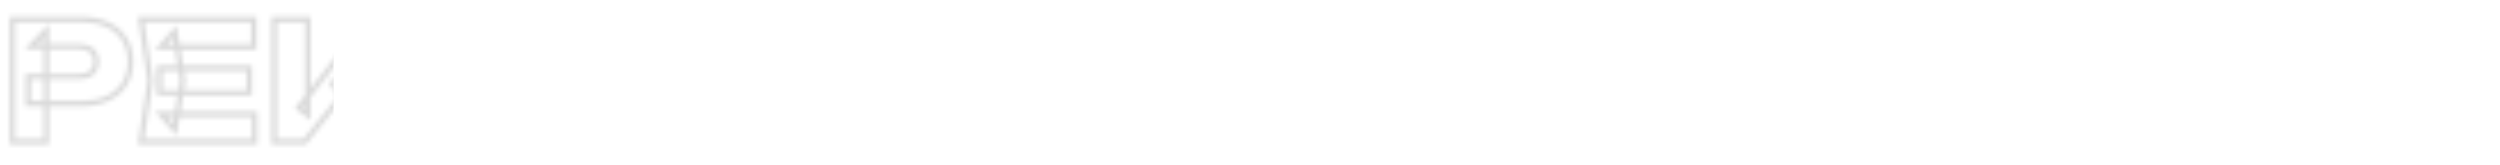 <?xml version="1.0" encoding="UTF-8"?> <svg xmlns="http://www.w3.org/2000/svg" width="547" height="36" viewBox="0 0 547 36" fill="none"><mask id="mask0_3295_10271" style="mask-type:alpha" maskUnits="userSpaceOnUse" x="2" y="3" width="543" height="30"><mask id="path-1-outside-1_3295_10271" maskUnits="userSpaceOnUse" x="2" y="3" width="543" height="30" fill="black"><rect fill="white" x="2" y="3" width="543" height="30"></rect><path d="M17.75 4.248C19.986 4.248 21.912 4.629 23.529 5.39C25.169 6.151 26.418 7.233 27.274 8.636C28.13 10.015 28.558 11.632 28.558 13.487C28.558 15.318 28.13 16.935 27.274 18.338C26.418 19.717 25.169 20.787 23.529 21.548C21.912 22.309 19.986 22.689 17.75 22.689H6.158V16.768H17.287C18.476 16.768 19.403 16.483 20.069 15.912C20.735 15.318 21.067 14.509 21.067 13.487C21.067 12.44 20.735 11.632 20.069 11.061C19.403 10.467 18.476 10.169 17.287 10.169H6.8L10.117 6.745V31H2.734V4.248H17.75ZM54.544 14.949V20.299H34.961V14.949H54.544ZM39.991 17.624L38.243 28.36L35.247 25.008H55.721V31H30.86L32.893 17.624L30.86 4.248H55.542V10.241H35.247L38.243 6.888L39.991 17.624ZM59.999 31V4.248H67.347V25.115L65.385 23.581L80.544 4.248H88.356L66.669 31H59.999ZM72.768 18.231L78.19 13.736L88.712 31H80.33L72.768 18.231ZM95.493 4.248H121.746V31H114.327V7.459L117.679 10.812H99.631L102.734 8.35C102.924 9.92 103.055 11.43 103.127 12.88C103.198 14.307 103.234 15.662 103.234 16.947C103.234 20.371 102.924 23.165 102.306 25.329C101.688 27.469 100.713 29.038 99.381 30.037C98.05 31.036 96.326 31.535 94.209 31.535C93.282 31.535 92.367 31.44 91.463 31.25C90.583 31.059 89.775 30.774 89.037 30.394V24.259C90.084 24.663 91.047 24.865 91.927 24.865C93.472 24.865 94.578 24.163 95.244 22.761C95.933 21.358 96.278 19.063 96.278 15.877C96.278 14.331 96.207 12.595 96.064 10.669C95.945 8.743 95.755 6.603 95.493 4.248ZM131.911 25.864V19.907H150.352V25.864H131.911ZM146.143 4.248L158.306 31H150.423L140.222 7.387H142.362L132.125 31H124.242L136.406 4.248H146.143ZM199.933 4.248V31H192.906V6.888L194.475 7.066L184.131 31H176.641L166.261 7.138L167.866 6.959V31H160.84V4.248H172.254L181.849 27.219H178.995L188.519 4.248H199.933ZM204.938 4.248H212.321V31H204.938V4.248ZM225.983 4.248H233.402V31H225.983V4.248ZM209.076 14.129H229.05V20.692H209.076V14.129ZM238.412 31V4.248H245.796V28.503L242.479 25.186H252.894C254.107 25.186 255.046 24.877 255.712 24.259C256.401 23.64 256.746 22.808 256.746 21.762C256.746 20.692 256.401 19.86 255.712 19.265C255.046 18.671 254.107 18.373 252.894 18.373H241.836V12.524H253.357C255.616 12.524 257.554 12.916 259.171 13.701C260.812 14.462 262.061 15.532 262.917 16.911C263.797 18.29 264.236 19.907 264.236 21.762C264.236 23.617 263.797 25.245 262.917 26.648C262.061 28.028 260.812 29.098 259.171 29.859C257.554 30.619 255.616 31 253.357 31H238.412ZM266.448 4.248H273.831V31H266.448V4.248ZM301.682 14.949V20.299H282.1V14.949H301.682ZM287.129 17.624L285.381 28.36L282.385 25.008H302.859V31H277.998L280.031 17.624L277.998 4.248H302.681V10.241H282.385L285.381 6.888L287.129 17.624ZM331.001 4.248C333.237 4.248 335.163 4.629 336.78 5.39C338.42 6.151 339.669 7.233 340.525 8.636C341.381 10.015 341.809 11.632 341.809 13.487C341.809 15.318 341.381 16.935 340.525 18.338C339.669 19.717 338.42 20.787 336.78 21.548C335.163 22.309 333.237 22.689 331.001 22.689H319.409V16.768H330.538C331.727 16.768 332.654 16.483 333.32 15.912C333.986 15.318 334.319 14.509 334.319 13.487C334.319 12.44 333.986 11.632 333.32 11.061C332.654 10.467 331.727 10.169 330.538 10.169H320.051L323.368 6.745V31H315.985V4.248H331.001ZM367.795 14.949V20.299H348.212V14.949H367.795ZM353.242 17.624L351.494 28.36L348.498 25.008H368.972V31H344.11L346.144 17.624L344.11 4.248H368.793V10.241H348.498L351.494 6.888L353.242 17.624ZM412.664 24.437L409.347 27.79V4.248H416.73V31H373.25V4.248H380.633V27.79L377.316 24.437H394.294L391.298 27.79V4.248H398.682V27.79L395.579 24.437H412.664ZM444.601 14.949V20.299H425.019V14.949H444.601ZM430.048 17.624L428.3 28.36L425.304 25.008H445.778V31H420.917L422.95 17.624L420.917 4.248H445.599V10.241H425.304L428.3 6.888L430.048 17.624ZM450.056 4.248H457.44V31H450.056V4.248ZM471.101 4.248H478.52V31H471.101V4.248ZM454.194 14.129H474.168V20.692H454.194V14.129ZM483.53 31V4.248H490.807V27.112L488.774 26.648L503.933 4.248H513.599V31H506.287V7.708L508.356 8.172L492.911 31H483.53ZM539.152 16.126V21.369H527.988L527.952 21.227C525.907 21.227 524.112 20.882 522.566 20.192C521.044 19.503 519.855 18.528 518.999 17.267C518.167 16.007 517.751 14.533 517.751 12.845C517.751 11.109 518.167 9.611 518.999 8.35C519.855 7.066 521.044 6.068 522.566 5.354C524.112 4.617 525.907 4.248 527.952 4.248H544.288V31H536.869V6.21L540.187 9.527H529.022C527.81 9.527 526.858 9.825 526.169 10.419C525.503 10.99 525.17 11.798 525.17 12.845C525.17 13.867 525.503 14.676 526.169 15.27C526.858 15.841 527.81 16.126 529.022 16.126H539.152ZM534.729 18.48L525.598 31H517.038L526.454 18.48H534.729Z"></path></mask><path d="M23.529 5.39L23.276 5.928L23.279 5.929L23.529 5.39ZM27.274 8.636L26.766 8.945L26.769 8.949L27.274 8.636ZM27.274 18.338L27.779 18.651L27.781 18.647L27.274 18.338ZM23.529 21.548L23.279 21.009L23.276 21.01L23.529 21.548ZM6.158 22.689H5.564V23.284H6.158V22.689ZM6.158 16.768V16.174H5.564V16.768H6.158ZM20.069 15.912L20.456 16.364L20.465 16.356L20.069 15.912ZM20.069 11.061L19.673 11.505L19.682 11.512L20.069 11.061ZM6.8 10.169L6.373 9.756L5.396 10.764H6.8V10.169ZM10.117 6.745H10.712V5.277L9.69 6.332L10.117 6.745ZM10.117 31V31.595H10.712V31H10.117ZM2.734 31H2.139V31.595H2.734V31ZM2.734 4.248V3.654H2.139V4.248H2.734ZM17.75 4.248V4.843C19.919 4.843 21.755 5.212 23.276 5.928L23.529 5.39L23.782 4.852C22.068 4.046 20.052 3.654 17.75 3.654V4.248ZM23.529 5.39L23.279 5.929C24.824 6.646 25.978 7.653 26.766 8.945L27.274 8.636L27.781 8.326C26.858 6.813 25.515 5.656 23.779 4.851L23.529 5.39ZM27.274 8.636L26.769 8.949C27.558 10.221 27.963 11.726 27.963 13.487H28.558H29.152C29.152 11.537 28.701 9.808 27.779 8.322L27.274 8.636ZM28.558 13.487H27.963C27.963 15.221 27.559 16.729 26.766 18.028L27.274 18.338L27.781 18.647C28.701 17.141 29.152 15.414 29.152 13.487H28.558ZM27.274 18.338L26.769 18.024C25.981 19.294 24.827 20.291 23.279 21.009L23.529 21.548L23.779 22.087C25.512 21.283 26.855 20.14 27.779 18.651L27.274 18.338ZM23.529 21.548L23.276 21.01C21.755 21.725 19.919 22.095 17.75 22.095V22.689V23.284C20.052 23.284 22.068 22.892 23.782 22.086L23.529 21.548ZM17.75 22.689V22.095H6.158V22.689V23.284H17.75V22.689ZM6.158 22.689H6.752V16.768H6.158H5.564V22.689H6.158ZM6.158 16.768V17.363H17.287V16.768V16.174H6.158V16.768ZM17.287 16.768V17.363C18.567 17.363 19.649 17.055 20.456 16.363L20.069 15.912L19.682 15.461C19.157 15.911 18.384 16.174 17.287 16.174V16.768ZM20.069 15.912L20.465 16.356C21.276 15.631 21.662 14.651 21.662 13.487H21.067H20.473C20.473 14.367 20.193 15.004 19.673 15.469L20.069 15.912ZM21.067 13.487H21.662C21.662 12.304 21.279 11.315 20.456 10.61L20.069 11.061L19.682 11.512C20.19 11.948 20.473 12.577 20.473 13.487H21.067ZM20.069 11.061L20.465 10.618C19.658 9.898 18.572 9.575 17.287 9.575V10.169V10.764C18.379 10.764 19.148 11.036 19.673 11.505L20.069 11.061ZM17.287 10.169V9.575H6.8V10.169V10.764H17.287V10.169ZM6.8 10.169L7.227 10.583L10.544 7.159L10.117 6.745L9.69 6.332L6.373 9.756L6.8 10.169ZM10.117 6.745H9.523V31H10.117H10.712V6.745H10.117ZM10.117 31V30.405H2.734V31V31.595H10.117V31ZM2.734 31H3.328V4.248H2.734H2.139V31H2.734ZM2.734 4.248V4.843H17.75V4.248V3.654H2.734V4.248ZM54.544 14.949H55.138V14.355H54.544V14.949ZM54.544 20.299V20.894H55.138V20.299H54.544ZM34.961 20.299H34.367V20.894H34.961V20.299ZM34.961 14.949V14.355H34.367V14.949H34.961ZM39.991 17.624L40.577 17.72L40.593 17.624L40.577 17.529L39.991 17.624ZM38.243 28.36L37.8 28.757L38.63 29.685L38.83 28.456L38.243 28.36ZM35.247 25.008V24.413H33.918L34.803 25.404L35.247 25.008ZM55.721 25.008H56.315V24.413H55.721V25.008ZM55.721 31V31.595H56.315V31H55.721ZM30.86 31L30.272 30.911L30.168 31.595H30.86V31ZM32.893 17.624L33.48 17.714L33.494 17.624L33.48 17.535L32.893 17.624ZM30.86 4.248V3.654H30.168L30.272 4.338L30.86 4.248ZM55.542 4.248H56.137V3.654H55.542V4.248ZM55.542 10.241V10.835H56.137V10.241H55.542ZM35.247 10.241L34.803 9.845L33.918 10.835H35.247V10.241ZM38.243 6.888L38.83 6.792L38.63 5.563L37.8 6.492L38.243 6.888ZM54.544 14.949H53.949V20.299H54.544H55.138V14.949H54.544ZM54.544 20.299V19.705H34.961V20.299V20.894H54.544V20.299ZM34.961 20.299H35.556V14.949H34.961H34.367V20.299H34.961ZM34.961 14.949V15.543H54.544V14.949V14.355H34.961V14.949ZM39.991 17.624L39.404 17.529L37.656 28.265L38.243 28.36L38.83 28.456L40.577 17.72L39.991 17.624ZM38.243 28.36L38.686 27.964L35.69 24.611L35.247 25.008L34.803 25.404L37.8 28.757L38.243 28.36ZM35.247 25.008V25.602H55.721V25.008V24.413H35.247V25.008ZM55.721 25.008H55.126V31H55.721H56.315V25.008H55.721ZM55.721 31V30.405H30.86V31V31.595H55.721V31ZM30.86 31L31.447 31.089L33.48 17.714L32.893 17.624L32.305 17.535L30.272 30.911L30.86 31ZM32.893 17.624L33.48 17.535L31.447 4.159L30.86 4.248L30.272 4.338L32.305 17.714L32.893 17.624ZM30.86 4.248V4.843H55.542V4.248V3.654H30.86V4.248ZM55.542 4.248H54.948V10.241H55.542H56.137V4.248H55.542ZM55.542 10.241V9.646H35.247V10.241V10.835H55.542V10.241ZM35.247 10.241L35.69 10.637L38.686 7.284L38.243 6.888L37.8 6.492L34.803 9.845L35.247 10.241ZM38.243 6.888L37.656 6.983L39.404 17.72L39.991 17.624L40.577 17.529L38.83 6.792L38.243 6.888ZM59.999 31H59.404V31.595H59.999V31ZM59.999 4.248V3.654H59.404V4.248H59.999ZM67.347 4.248H67.941V3.654H67.347V4.248ZM67.347 25.115L66.981 25.583L67.941 26.334V25.115H67.347ZM65.385 23.581L64.917 23.214L64.55 23.683L65.019 24.049L65.385 23.581ZM80.544 4.248V3.654H80.255L80.076 3.882L80.544 4.248ZM88.356 4.248L88.817 4.623L89.603 3.654H88.356V4.248ZM66.669 31V31.595H66.952L67.131 31.374L66.669 31ZM72.768 18.231L72.389 17.773L71.998 18.097L72.257 18.534L72.768 18.231ZM78.19 13.736L78.698 13.427L78.34 12.84L77.811 13.279L78.19 13.736ZM88.712 31V31.595H89.771L89.22 30.691L88.712 31ZM80.33 31L79.819 31.303L79.991 31.595H80.33V31ZM59.999 31H60.593V4.248H59.999H59.404V31H59.999ZM59.999 4.248V4.843H67.347V4.248V3.654H59.999V4.248ZM67.347 4.248H66.752V25.115H67.347H67.941V4.248H67.347ZM67.347 25.115L67.713 24.646L65.751 23.113L65.385 23.581L65.019 24.049L66.981 25.583L67.347 25.115ZM65.385 23.581L65.853 23.948L81.012 4.615L80.544 4.248L80.076 3.882L64.917 23.214L65.385 23.581ZM80.544 4.248V4.843H88.356V4.248V3.654H80.544V4.248ZM88.356 4.248L87.894 3.874L66.207 30.626L66.669 31L67.131 31.374L88.817 4.623L88.356 4.248ZM66.669 31V30.405H59.999V31V31.595H66.669V31ZM72.768 18.231L73.148 18.688L78.569 14.194L78.19 13.736L77.811 13.279L72.389 17.773L72.768 18.231ZM78.19 13.736L77.682 14.046L88.205 31.309L88.712 31L89.22 30.691L78.698 13.427L78.19 13.736ZM88.712 31V30.405H80.33V31V31.595H88.712V31ZM80.33 31L80.842 30.697L73.28 17.928L72.768 18.231L72.257 18.534L79.819 31.303L80.33 31ZM95.493 4.248V3.654H94.829L94.903 4.314L95.493 4.248ZM121.746 4.248H122.34V3.654H121.746V4.248ZM121.746 31V31.595H122.34V31H121.746ZM114.327 31H113.732V31.595H114.327V31ZM114.327 7.459L114.747 7.038L113.732 6.023V7.459H114.327ZM117.679 10.812V11.406H119.115L118.1 10.391L117.679 10.812ZM99.631 10.812L99.262 10.346L97.925 11.406H99.631V10.812ZM102.734 8.35L103.324 8.279L103.197 7.225L102.365 7.885L102.734 8.35ZM103.127 12.88L102.533 12.909L102.533 12.91L103.127 12.88ZM102.306 25.329L102.877 25.494L102.878 25.492L102.306 25.329ZM99.381 30.037L99.738 30.512L99.381 30.037ZM91.463 31.25L91.337 31.831L91.34 31.831L91.463 31.25ZM89.037 30.394H88.443V30.756L88.765 30.922L89.037 30.394ZM89.037 24.259L89.252 23.704L88.443 23.392V24.259H89.037ZM95.244 22.761L94.71 22.498L94.707 22.506L95.244 22.761ZM96.064 10.669L95.471 10.705L95.471 10.713L96.064 10.669ZM95.493 4.248V4.843H121.746V4.248V3.654H95.493V4.248ZM121.746 4.248H121.151V31H121.746H122.34V4.248H121.746ZM121.746 31V30.405H114.327V31V31.595H121.746V31ZM114.327 31H114.921V7.459H114.327H113.732V31H114.327ZM114.327 7.459L113.906 7.879L117.259 11.232L117.679 10.812L118.1 10.391L114.747 7.038L114.327 7.459ZM117.679 10.812V10.217H99.631V10.812V11.406H117.679V10.812ZM99.631 10.812L100 11.277L103.104 8.816L102.734 8.35L102.365 7.885L99.262 10.346L99.631 10.812ZM102.734 8.35L102.144 8.422C102.333 9.978 102.462 11.474 102.533 12.909L103.127 12.88L103.72 12.851C103.648 11.385 103.516 9.861 103.324 8.279L102.734 8.35ZM103.127 12.88L102.533 12.91C102.604 14.328 102.639 15.673 102.639 16.947H103.234H103.828C103.828 15.652 103.792 14.286 103.72 12.851L103.127 12.88ZM103.234 16.947H102.639C102.639 20.341 102.332 23.075 101.735 25.165L102.306 25.329L102.878 25.492C103.517 23.255 103.828 20.4 103.828 16.947H103.234ZM102.306 25.329L101.735 25.164C101.141 27.221 100.223 28.663 99.025 29.561L99.381 30.037L99.738 30.512C101.203 29.414 102.235 27.716 102.877 25.494L102.306 25.329ZM99.381 30.037L99.025 29.561C97.821 30.464 96.232 30.941 94.209 30.941V31.535V32.13C96.419 32.13 98.278 31.607 99.738 30.512L99.381 30.037ZM94.209 31.535V30.941C93.323 30.941 92.448 30.85 91.585 30.668L91.463 31.25L91.34 31.831C92.284 32.03 93.241 32.13 94.209 32.13V31.535ZM91.463 31.25L91.588 30.669C90.755 30.488 89.997 30.22 89.31 29.865L89.037 30.394L88.765 30.922C89.552 31.328 90.411 31.63 91.337 31.831L91.463 31.25ZM89.037 30.394H89.632V24.259H89.037H88.443V30.394H89.037ZM89.037 24.259L88.823 24.813C89.92 25.237 90.956 25.459 91.927 25.459V24.865V24.27C91.137 24.27 90.248 24.089 89.252 23.704L89.037 24.259ZM91.927 24.865V25.459C92.791 25.459 93.569 25.262 94.234 24.841C94.897 24.42 95.409 23.799 95.781 23.015L95.244 22.761L94.707 22.506C94.413 23.125 94.038 23.557 93.597 23.837C93.155 24.117 92.607 24.27 91.927 24.27V24.865ZM95.244 22.761L95.777 23.023C96.531 21.49 96.873 19.078 96.873 15.877H96.278H95.684C95.684 19.047 95.336 21.225 94.71 22.498L95.244 22.761ZM96.278 15.877H96.873C96.873 14.313 96.8 12.562 96.657 10.625L96.064 10.669L95.471 10.713C95.613 12.628 95.684 14.348 95.684 15.877H96.278ZM96.064 10.669L96.657 10.632C96.538 8.694 96.347 6.545 96.084 4.183L95.493 4.248L94.903 4.314C95.163 6.661 95.353 8.791 95.471 10.705L96.064 10.669ZM131.911 25.864H131.317V26.458H131.911V25.864ZM131.911 19.907V19.312H131.317V19.907H131.911ZM150.352 19.907H150.946V19.312H150.352V19.907ZM150.352 25.864V26.458H150.946V25.864H150.352ZM146.143 4.248L146.684 4.002L146.526 3.654H146.143V4.248ZM158.306 31V31.595H159.229L158.847 30.754L158.306 31ZM150.423 31L149.878 31.236L150.033 31.595H150.423V31ZM140.222 7.387V6.793H139.318L139.676 7.623L140.222 7.387ZM142.362 7.387L142.908 7.624L143.268 6.793H142.362V7.387ZM132.125 31V31.595H132.515L132.671 31.236L132.125 31ZM124.242 31L123.701 30.754L123.319 31.595H124.242V31ZM136.406 4.248V3.654H136.023L135.864 4.002L136.406 4.248ZM131.911 25.864H132.506V19.907H131.911H131.317V25.864H131.911ZM131.911 19.907V20.502H150.352V19.907V19.312H131.911V19.907ZM150.352 19.907H149.758V25.864H150.352H150.946V19.907H150.352ZM150.352 25.864V25.269H131.911V25.864V26.458H150.352V25.864ZM146.143 4.248L145.602 4.494L157.765 31.246L158.306 31L158.847 30.754L146.684 4.002L146.143 4.248ZM158.306 31V30.405H150.423V31V31.595H158.306V31ZM150.423 31L150.969 30.764L140.768 7.152L140.222 7.387L139.676 7.623L149.878 31.236L150.423 31ZM140.222 7.387V7.982H142.362V7.387V6.793H140.222V7.387ZM142.362 7.387L141.817 7.151L131.58 30.764L132.125 31L132.671 31.236L142.908 7.624L142.362 7.387ZM132.125 31V30.405H124.242V31V31.595H132.125V31ZM124.242 31L124.784 31.246L136.947 4.494L136.406 4.248L135.864 4.002L123.701 30.754L124.242 31ZM136.406 4.248V4.843H146.143V4.248V3.654H136.406V4.248ZM199.933 4.248H200.527V3.654H199.933V4.248ZM199.933 31V31.595H200.527V31H199.933ZM192.906 31H192.311V31.595H192.906V31ZM192.906 6.888L192.973 6.297L192.311 6.222V6.888H192.906ZM194.475 7.066L195.021 7.302L195.339 6.566L194.542 6.476L194.475 7.066ZM184.131 31V31.595H184.522L184.677 31.236L184.131 31ZM176.641 31L176.096 31.237L176.251 31.595H176.641V31ZM166.261 7.138L166.196 6.547L165.395 6.636L165.716 7.375L166.261 7.138ZM167.866 6.959H168.461V6.295L167.801 6.368L167.866 6.959ZM167.866 31V31.595H168.461V31H167.866ZM160.84 31H160.245V31.595H160.84V31ZM160.84 4.248V3.654H160.245V4.248H160.84ZM172.254 4.248L172.802 4.019L172.65 3.654H172.254V4.248ZM181.849 27.219V27.814H182.741L182.397 26.99L181.849 27.219ZM178.995 27.219L178.446 26.991L178.105 27.814H178.995V27.219ZM188.519 4.248V3.654H188.122L187.969 4.021L188.519 4.248ZM199.933 4.248H199.338V31H199.933H200.527V4.248H199.933ZM199.933 31V30.405H192.906V31V31.595H199.933V31ZM192.906 31H193.5V6.888H192.906H192.311V31H192.906ZM192.906 6.888L192.839 7.479L194.408 7.657L194.475 7.066L194.542 6.476L192.973 6.297L192.906 6.888ZM194.475 7.066L193.93 6.83L183.586 30.764L184.131 31L184.677 31.236L195.021 7.302L194.475 7.066ZM184.131 31V30.405H176.641V31V31.595H184.131V31ZM176.641 31L177.186 30.763L166.807 6.9L166.261 7.138L165.716 7.375L176.096 31.237L176.641 31ZM166.261 7.138L166.327 7.728L167.932 7.55L167.866 6.959L167.801 6.368L166.196 6.547L166.261 7.138ZM167.866 6.959H167.272V31H167.866H168.461V6.959H167.866ZM167.866 31V30.405H160.84V31V31.595H167.866V31ZM160.84 31H161.434V4.248H160.84H160.245V31H160.84ZM160.84 4.248V4.843H172.254V4.248V3.654H160.84V4.248ZM172.254 4.248L171.705 4.478L181.3 27.448L181.849 27.219L182.397 26.99L172.802 4.019L172.254 4.248ZM181.849 27.219V26.625H178.995V27.219V27.814H181.849V27.219ZM178.995 27.219L179.544 27.447L189.068 4.476L188.519 4.248L187.969 4.021L178.446 26.991L178.995 27.219ZM188.519 4.248V4.843H199.933V4.248V3.654H188.519V4.248ZM204.938 4.248V3.654H204.344V4.248H204.938ZM212.321 4.248H212.916V3.654H212.321V4.248ZM212.321 31V31.595H212.916V31H212.321ZM204.938 31H204.344V31.595H204.938V31ZM225.983 4.248V3.654H225.388V4.248H225.983ZM233.402 4.248H233.996V3.654H233.402V4.248ZM233.402 31V31.595H233.996V31H233.402ZM225.983 31H225.388V31.595H225.983V31ZM209.076 14.129V13.534H208.481V14.129H209.076ZM229.05 14.129H229.645V13.534H229.05V14.129ZM229.05 20.692V21.286H229.645V20.692H229.05ZM209.076 20.692H208.481V21.286H209.076V20.692ZM204.938 4.248V4.843H212.321V4.248V3.654H204.938V4.248ZM212.321 4.248H211.727V31H212.321H212.916V4.248H212.321ZM212.321 31V30.405H204.938V31V31.595H212.321V31ZM204.938 31H205.532V4.248H204.938H204.344V31H204.938ZM225.983 4.248V4.843H233.402V4.248V3.654H225.983V4.248ZM233.402 4.248H232.807V31H233.402H233.996V4.248H233.402ZM233.402 31V30.405H225.983V31V31.595H233.402V31ZM225.983 31H226.577V4.248H225.983H225.388V31H225.983ZM209.076 14.129V14.723H229.05V14.129V13.534H209.076V14.129ZM229.05 14.129H228.456V20.692H229.05H229.645V14.129H229.05ZM229.05 20.692V20.097H209.076V20.692V21.286H229.05V20.692ZM209.076 20.692H209.67V14.129H209.076H208.481V20.692H209.076ZM238.412 31H237.818V31.595H238.412V31ZM238.412 4.248V3.654H237.818V4.248H238.412ZM245.796 4.248H246.39V3.654H245.796V4.248ZM245.796 28.503L245.375 28.924L246.39 29.938V28.503H245.796ZM242.479 25.186V24.591H241.043L242.058 25.606L242.479 25.186ZM255.712 24.259L255.315 23.816L255.307 23.823L255.712 24.259ZM255.712 19.265L255.316 19.709L255.323 19.715L255.712 19.265ZM241.836 18.373H241.242V18.968H241.836V18.373ZM241.836 12.524V11.929H241.242V12.524H241.836ZM259.171 13.701L258.912 14.236L258.921 14.24L259.171 13.701ZM262.917 16.911L262.412 17.224L262.415 17.231L262.917 16.911ZM262.917 26.648L262.413 26.333L262.412 26.335L262.917 26.648ZM259.171 29.859L258.921 29.319L258.918 29.321L259.171 29.859ZM266.448 4.248V3.654H265.853V4.248H266.448ZM273.831 4.248H274.426V3.654H273.831V4.248ZM273.831 31V31.595H274.426V31H273.831ZM266.448 31H265.853V31.595H266.448V31ZM238.412 31H239.007V4.248H238.412H237.818V31H238.412ZM238.412 4.248V4.843H245.796V4.248V3.654H238.412V4.248ZM245.796 4.248H245.201V28.503H245.796H246.39V4.248H245.796ZM245.796 28.503L246.216 28.083L242.899 24.766L242.479 25.186L242.058 25.606L245.375 28.924L245.796 28.503ZM242.479 25.186V25.78H252.894V25.186V24.591H242.479V25.186ZM252.894 25.186V25.78C254.205 25.78 255.308 25.445 256.116 24.694L255.712 24.259L255.307 23.823C254.784 24.309 254.008 24.591 252.894 24.591V25.186ZM255.712 24.259L256.108 24.701C256.941 23.955 257.34 22.953 257.34 21.762H256.746H256.152C256.152 22.663 255.862 23.326 255.315 23.816L255.712 24.259ZM256.746 21.762H257.34C257.34 20.552 256.944 19.542 256.1 18.815L255.712 19.265L255.323 19.715C255.859 20.177 256.152 20.831 256.152 21.762H256.746ZM255.712 19.265L256.108 18.822C255.299 18.1 254.2 17.779 252.894 17.779V18.373V18.968C254.013 18.968 254.793 19.241 255.316 19.708L255.712 19.265ZM252.894 18.373V17.779H241.836V18.373V18.968H252.894V18.373ZM241.836 18.373H242.431V12.524H241.836H241.242V18.373H241.836ZM241.836 12.524V13.118H253.357V12.524V11.929H241.836V12.524ZM253.357 12.524V13.118C255.549 13.118 257.394 13.499 258.912 14.236L259.171 13.701L259.431 13.166C257.715 12.333 255.684 11.929 253.357 11.929V12.524ZM259.171 13.701L258.921 14.24C260.469 14.958 261.624 15.955 262.412 17.224L262.917 16.911L263.422 16.597C262.498 15.109 261.155 13.965 259.422 13.161L259.171 13.701ZM262.917 16.911L262.415 17.231C263.227 18.502 263.642 20.005 263.642 21.762H264.236H264.831C264.831 19.809 264.366 18.078 263.418 16.591L262.917 16.911ZM264.236 21.762H263.642C263.642 23.519 263.227 25.035 262.413 26.333L262.917 26.648L263.42 26.964C264.366 25.456 264.831 23.715 264.831 21.762H264.236ZM262.917 26.648L262.412 26.335C261.624 27.605 260.469 28.601 258.921 29.319L259.171 29.859L259.422 30.398C261.155 29.594 262.498 28.451 263.422 26.962L262.917 26.648ZM259.171 29.859L258.918 29.321C257.399 30.036 255.551 30.405 253.357 30.405V31V31.595C255.682 31.595 257.71 31.203 259.425 30.396L259.171 29.859ZM253.357 31V30.405H238.412V31V31.595H253.357V31ZM266.448 4.248V4.843H273.831V4.248V3.654H266.448V4.248ZM273.831 4.248H273.237V31H273.831H274.426V4.248H273.831ZM273.831 31V30.405H266.448V31V31.595H273.831V31ZM266.448 31H267.042V4.248H266.448H265.853V31H266.448ZM301.682 14.949H302.276V14.355H301.682V14.949ZM301.682 20.299V20.894H302.276V20.299H301.682ZM282.1 20.299H281.505V20.894H282.1V20.299ZM282.1 14.949V14.355H281.505V14.949H282.1ZM287.129 17.624L287.716 17.72L287.731 17.624L287.716 17.529L287.129 17.624ZM285.381 28.36L284.938 28.757L285.768 29.685L285.968 28.456L285.381 28.36ZM282.385 25.008V24.413H281.057L281.942 25.404L282.385 25.008ZM302.859 25.008H303.453V24.413H302.859V25.008ZM302.859 31V31.595H303.453V31H302.859ZM277.998 31L277.41 30.911L277.306 31.595H277.998V31ZM280.031 17.624L280.619 17.714L280.632 17.624L280.619 17.535L280.031 17.624ZM277.998 4.248V3.654H277.306L277.41 4.338L277.998 4.248ZM302.681 4.248H303.275V3.654H302.681V4.248ZM302.681 10.241V10.835H303.275V10.241H302.681ZM282.385 10.241L281.942 9.845L281.057 10.835H282.385V10.241ZM285.381 6.888L285.968 6.792L285.768 5.563L284.938 6.492L285.381 6.888ZM301.682 14.949H301.087V20.299H301.682H302.276V14.949H301.682ZM301.682 20.299V19.705H282.1V20.299V20.894H301.682V20.299ZM282.1 20.299H282.694V14.949H282.1H281.505V20.299H282.1ZM282.1 14.949V15.543H301.682V14.949V14.355H282.1V14.949ZM287.129 17.624L286.542 17.529L284.795 28.265L285.381 28.36L285.968 28.456L287.716 17.72L287.129 17.624ZM285.381 28.36L285.825 27.964L282.828 24.611L282.385 25.008L281.942 25.404L284.938 28.757L285.381 28.36ZM282.385 25.008V25.602H302.859V25.008V24.413H282.385V25.008ZM302.859 25.008H302.265V31H302.859H303.453V25.008H302.859ZM302.859 31V30.405H277.998V31V31.595H302.859V31ZM277.998 31L278.586 31.089L280.619 17.714L280.031 17.624L279.443 17.535L277.41 30.911L277.998 31ZM280.031 17.624L280.619 17.535L278.586 4.159L277.998 4.248L277.41 4.338L279.443 17.714L280.031 17.624ZM277.998 4.248V4.843H302.681V4.248V3.654H277.998V4.248ZM302.681 4.248H302.086V10.241H302.681H303.275V4.248H302.681ZM302.681 10.241V9.646H282.385V10.241V10.835H302.681V10.241ZM282.385 10.241L282.828 10.637L285.825 7.284L285.381 6.888L284.938 6.492L281.942 9.845L282.385 10.241ZM285.381 6.888L284.795 6.983L286.542 17.72L287.129 17.624L287.716 17.529L285.968 6.792L285.381 6.888ZM336.78 5.39L336.527 5.928L336.53 5.929L336.78 5.39ZM340.525 8.636L340.017 8.945L340.02 8.949L340.525 8.636ZM340.525 18.338L341.03 18.651L341.032 18.647L340.525 18.338ZM336.78 21.548L336.53 21.009L336.527 21.01L336.78 21.548ZM319.409 22.689H318.815V23.284H319.409V22.689ZM319.409 16.768V16.174H318.815V16.768H319.409ZM333.32 15.912L333.707 16.364L333.716 16.356L333.32 15.912ZM333.32 11.061L332.924 11.505L332.933 11.512L333.32 11.061ZM320.051 10.169L319.624 9.756L318.647 10.764H320.051V10.169ZM323.368 6.745H323.963V5.277L322.941 6.332L323.368 6.745ZM323.368 31V31.595H323.963V31H323.368ZM315.985 31H315.39V31.595H315.985V31ZM315.985 4.248V3.654H315.39V4.248H315.985ZM331.001 4.248V4.843C333.17 4.843 335.006 5.212 336.527 5.928L336.78 5.39L337.033 4.852C335.319 4.046 333.303 3.654 331.001 3.654V4.248ZM336.78 5.39L336.53 5.929C338.075 6.646 339.229 7.653 340.017 8.945L340.525 8.636L341.032 8.326C340.109 6.813 338.766 5.656 337.03 4.851L336.78 5.39ZM340.525 8.636L340.02 8.949C340.809 10.221 341.215 11.726 341.215 13.487H341.809H342.403C342.403 11.537 341.952 9.808 341.03 8.322L340.525 8.636ZM341.809 13.487H341.215C341.215 15.221 340.81 16.729 340.017 18.028L340.525 18.338L341.032 18.647C341.952 17.141 342.403 15.414 342.403 13.487H341.809ZM340.525 18.338L340.02 18.024C339.232 19.294 338.078 20.291 336.53 21.009L336.78 21.548L337.03 22.087C338.763 21.283 340.106 20.14 341.03 18.651L340.525 18.338ZM336.78 21.548L336.527 21.01C335.006 21.725 333.17 22.095 331.001 22.095V22.689V23.284C333.303 23.284 335.319 22.892 337.033 22.086L336.78 21.548ZM331.001 22.689V22.095H319.409V22.689V23.284H331.001V22.689ZM319.409 22.689H320.004V16.768H319.409H318.815V22.689H319.409ZM319.409 16.768V17.363H330.538V16.768V16.174H319.409V16.768ZM330.538 16.768V17.363C331.818 17.363 332.9 17.055 333.707 16.363L333.32 15.912L332.933 15.461C332.408 15.911 331.635 16.174 330.538 16.174V16.768ZM333.32 15.912L333.716 16.356C334.527 15.631 334.913 14.651 334.913 13.487H334.319H333.724C333.724 14.367 333.444 15.004 332.924 15.469L333.32 15.912ZM334.319 13.487H334.913C334.913 12.304 334.53 11.315 333.707 10.61L333.32 11.061L332.933 11.512C333.441 11.948 333.724 12.577 333.724 13.487H334.319ZM333.32 11.061L333.716 10.618C332.909 9.898 331.823 9.575 330.538 9.575V10.169V10.764C331.63 10.764 332.399 11.036 332.924 11.505L333.32 11.061ZM330.538 10.169V9.575H320.051V10.169V10.764H330.538V10.169ZM320.051 10.169L320.478 10.583L323.795 7.159L323.368 6.745L322.941 6.332L319.624 9.756L320.051 10.169ZM323.368 6.745H322.774V31H323.368H323.963V6.745H323.368ZM323.368 31V30.405H315.985V31V31.595H323.368V31ZM315.985 31H316.579V4.248H315.985H315.39V31H315.985ZM315.985 4.248V4.843H331.001V4.248V3.654H315.985V4.248ZM367.794 14.949H368.389V14.355H367.794V14.949ZM367.794 20.299V20.894H368.389V20.299H367.794ZM348.212 20.299H347.618V20.894H348.212V20.299ZM348.212 14.949V14.355H347.618V14.949H348.212ZM353.242 17.624L353.828 17.72L353.844 17.624L353.828 17.529L353.242 17.624ZM351.494 28.36L351.051 28.757L351.881 29.685L352.081 28.456L351.494 28.36ZM348.498 25.008V24.413H347.169L348.054 25.404L348.498 25.008ZM368.972 25.008H369.566V24.413H368.972V25.008ZM368.972 31V31.595H369.566V31H368.972ZM344.11 31L343.523 30.911L343.419 31.595H344.11V31ZM346.144 17.624L346.731 17.714L346.745 17.624L346.731 17.535L346.144 17.624ZM344.11 4.248V3.654H343.419L343.523 4.338L344.11 4.248ZM368.793 4.248H369.388V3.654H368.793V4.248ZM368.793 10.241V10.835H369.388V10.241H368.793ZM348.498 10.241L348.054 9.845L347.169 10.835H348.498V10.241ZM351.494 6.888L352.081 6.792L351.881 5.563L351.051 6.492L351.494 6.888ZM367.794 14.949H367.2V20.299H367.794H368.389V14.949H367.794ZM367.794 20.299V19.705H348.212V20.299V20.894H367.794V20.299ZM348.212 20.299H348.807V14.949H348.212H347.618V20.299H348.212ZM348.212 14.949V15.543H367.794V14.949V14.355H348.212V14.949ZM353.242 17.624L352.655 17.529L350.907 28.265L351.494 28.36L352.081 28.456L353.828 17.72L353.242 17.624ZM351.494 28.36L351.937 27.964L348.941 24.611L348.498 25.008L348.054 25.404L351.051 28.757L351.494 28.36ZM348.498 25.008V25.602H368.972V25.008V24.413H348.498V25.008ZM368.972 25.008H368.377V31H368.972H369.566V25.008H368.972ZM368.972 31V30.405H344.11V31V31.595H368.972V31ZM344.11 31L344.698 31.089L346.731 17.714L346.144 17.624L345.556 17.535L343.523 30.911L344.11 31ZM346.144 17.624L346.731 17.535L344.698 4.159L344.11 4.248L343.523 4.338L345.556 17.714L346.144 17.624ZM344.11 4.248V4.843H368.793V4.248V3.654H344.11V4.248ZM368.793 4.248H368.199V10.241H368.793H369.388V4.248H368.793ZM368.793 10.241V9.646H348.498V10.241V10.835H368.793V10.241ZM348.498 10.241L348.941 10.637L351.937 7.284L351.494 6.888L351.051 6.492L348.054 9.845L348.498 10.241ZM351.494 6.888L350.907 6.983L352.655 17.72L353.242 17.624L353.828 17.529L352.081 6.792L351.494 6.888ZM412.664 24.437L413.086 24.855L414.088 23.843H412.664V24.437ZM409.347 27.79H408.752V29.236L409.769 28.208L409.347 27.79ZM409.347 4.248V3.654H408.752V4.248H409.347ZM416.73 4.248H417.325V3.654H416.73V4.248ZM416.73 31V31.595H417.325V31H416.73ZM373.25 31H372.655V31.595H373.25V31ZM373.25 4.248V3.654H372.655V4.248H373.25ZM380.633 4.248H381.228V3.654H380.633V4.248ZM380.633 27.79L380.211 28.208L381.228 29.236V27.79H380.633ZM377.316 24.437V23.843H375.892L376.894 24.855L377.316 24.437ZM394.294 24.437L394.738 24.833L395.623 23.843H394.294V24.437ZM391.298 27.79H390.704V29.347L391.742 28.186L391.298 27.79ZM391.298 4.248V3.654H390.704V4.248H391.298ZM398.682 4.248H399.276V3.654H398.682V4.248ZM398.682 27.79L398.245 28.194L399.276 29.307V27.79H398.682ZM395.579 24.437V23.843H394.218L395.142 24.841L395.579 24.437ZM412.664 24.437L412.241 24.019L408.924 27.372L409.347 27.79L409.769 28.208L413.086 24.855L412.664 24.437ZM409.347 27.79H409.941V4.248H409.347H408.752V27.79H409.347ZM409.347 4.248V4.843H416.73V4.248V3.654H409.347V4.248ZM416.73 4.248H416.136V31H416.73H417.325V4.248H416.73ZM416.73 31V30.405H373.25V31V31.595H416.73V31ZM373.25 31H373.844V4.248H373.25H372.655V31H373.25ZM373.25 4.248V4.843H380.633V4.248V3.654H373.25V4.248ZM380.633 4.248H380.039V27.79H380.633H381.228V4.248H380.633ZM380.633 27.79L381.056 27.372L377.739 24.019L377.316 24.437L376.894 24.855L380.211 28.208L380.633 27.79ZM377.316 24.437V25.031H394.294V24.437V23.843H377.316V24.437ZM394.294 24.437L393.851 24.041L390.855 27.394L391.298 27.79L391.742 28.186L394.738 24.833L394.294 24.437ZM391.298 27.79H391.893V4.248H391.298H390.704V27.79H391.298ZM391.298 4.248V4.843H398.682V4.248V3.654H391.298V4.248ZM398.682 4.248H398.087V27.79H398.682H399.276V4.248H398.682ZM398.682 27.79L399.118 27.386L396.015 24.033L395.579 24.437L395.142 24.841L398.245 28.194L398.682 27.79ZM395.579 24.437V25.031H412.664V24.437V23.843H395.579V24.437ZM444.601 14.949H445.195V14.355H444.601V14.949ZM444.601 20.299V20.894H445.195V20.299H444.601ZM425.019 20.299H424.424V20.894H425.019V20.299ZM425.019 14.949V14.355H424.424V14.949H425.019ZM430.048 17.624L430.635 17.72L430.65 17.624L430.635 17.529L430.048 17.624ZM428.3 28.36L427.857 28.757L428.687 29.685L428.887 28.456L428.3 28.36ZM425.304 25.008V24.413H423.975L424.861 25.404L425.304 25.008ZM445.778 25.008H446.372V24.413H445.778V25.008ZM445.778 31V31.595H446.372V31H445.778ZM420.917 31L420.329 30.911L420.225 31.595H420.917V31ZM422.95 17.624L423.538 17.714L423.551 17.624L423.538 17.535L422.95 17.624ZM420.917 4.248V3.654H420.225L420.329 4.338L420.917 4.248ZM445.599 4.248H446.194V3.654H445.599V4.248ZM445.599 10.241V10.835H446.194V10.241H445.599ZM425.304 10.241L424.861 9.845L423.975 10.835H425.304V10.241ZM428.3 6.888L428.887 6.792L428.687 5.563L427.857 6.492L428.3 6.888ZM444.601 14.949H444.006V20.299H444.601H445.195V14.949H444.601ZM444.601 20.299V19.705H425.019V20.299V20.894H444.601V20.299ZM425.019 20.299H425.613V14.949H425.019H424.424V20.299H425.019ZM425.019 14.949V15.543H444.601V14.949V14.355H425.019V14.949ZM430.048 17.624L429.461 17.529L427.713 28.265L428.3 28.36L428.887 28.456L430.635 17.72L430.048 17.624ZM428.3 28.36L428.743 27.964L425.747 24.611L425.304 25.008L424.861 25.404L427.857 28.757L428.3 28.36ZM425.304 25.008V25.602H445.778V25.008V24.413H425.304V25.008ZM445.778 25.008H445.183V31H445.778H446.372V25.008H445.778ZM445.778 31V30.405H420.917V31V31.595H445.778V31ZM420.917 31L421.504 31.089L423.538 17.714L422.95 17.624L422.362 17.535L420.329 30.911L420.917 31ZM422.95 17.624L423.538 17.535L421.504 4.159L420.917 4.248L420.329 4.338L422.362 17.714L422.95 17.624ZM420.917 4.248V4.843H445.599V4.248V3.654H420.917V4.248ZM445.599 4.248H445.005V10.241H445.599H446.194V4.248H445.599ZM445.599 10.241V9.646H425.304V10.241V10.835H445.599V10.241ZM425.304 10.241L425.747 10.637L428.743 7.284L428.3 6.888L427.857 6.492L424.861 9.845L425.304 10.241ZM428.3 6.888L427.713 6.983L429.461 17.72L430.048 17.624L430.635 17.529L428.887 6.792L428.3 6.888ZM450.056 4.248V3.654H449.462V4.248H450.056ZM457.44 4.248H458.034V3.654H457.44V4.248ZM457.44 31V31.595H458.034V31H457.44ZM450.056 31H449.462V31.595H450.056V31ZM471.101 4.248V3.654H470.506V4.248H471.101ZM478.52 4.248H479.114V3.654H478.52V4.248ZM478.52 31V31.595H479.114V31H478.52ZM471.101 31H470.506V31.595H471.101V31ZM454.194 14.129V13.534H453.599V14.129H454.194ZM474.168 14.129H474.763V13.534H474.168V14.129ZM474.168 20.692V21.286H474.763V20.692H474.168ZM454.194 20.692H453.599V21.286H454.194V20.692ZM450.056 4.248V4.843H457.44V4.248V3.654H450.056V4.248ZM457.44 4.248H456.845V31H457.44H458.034V4.248H457.44ZM457.44 31V30.405H450.056V31V31.595H457.44V31ZM450.056 31H450.651V4.248H450.056H449.462V31H450.056ZM471.101 4.248V4.843H478.52V4.248V3.654H471.101V4.248ZM478.52 4.248H477.925V31H478.52H479.114V4.248H478.52ZM478.52 31V30.405H471.101V31V31.595H478.52V31ZM471.101 31H471.695V4.248H471.101H470.506V31H471.101ZM454.194 14.129V14.723H474.168V14.129V13.534H454.194V14.129ZM474.168 14.129H473.574V20.692H474.168H474.763V14.129H474.168ZM474.168 20.692V20.097H454.194V20.692V21.286H474.168V20.692ZM454.194 20.692H454.788V14.129H454.194H453.599V20.692H454.194ZM483.53 31H482.936V31.595H483.53V31ZM483.53 4.248V3.654H482.936V4.248H483.53ZM490.807 4.248H491.401V3.654H490.807V4.248ZM490.807 27.112L490.675 27.692L491.401 27.857V27.112H490.807ZM488.774 26.648L488.281 26.315L487.794 27.035L488.642 27.228L488.774 26.648ZM503.933 4.248V3.654H503.617L503.441 3.915L503.933 4.248ZM513.599 4.248H514.194V3.654H513.599V4.248ZM513.599 31V31.595H514.194V31H513.599ZM506.287 31H505.693V31.595H506.287V31ZM506.287 7.708L506.417 7.128L505.693 6.966V7.708H506.287ZM508.356 8.172L508.848 8.505L509.337 7.783L508.486 7.592L508.356 8.172ZM492.911 31V31.595H493.227L493.404 31.333L492.911 31ZM483.53 31H484.125V4.248H483.53H482.936V31H483.53ZM483.53 4.248V4.843H490.807V4.248V3.654H483.53V4.248ZM490.807 4.248H490.212V27.112H490.807H491.401V4.248H490.807ZM490.807 27.112L490.939 26.532L488.906 26.069L488.774 26.648L488.642 27.228L490.675 27.692L490.807 27.112ZM488.774 26.648L489.266 26.982L504.425 4.582L503.933 4.248L503.441 3.915L488.281 26.315L488.774 26.648ZM503.933 4.248V4.843H513.599V4.248V3.654H503.933V4.248ZM513.599 4.248H513.005V31H513.599H514.194V4.248H513.599ZM513.599 31V30.405H506.287V31V31.595H513.599V31ZM506.287 31H506.882V7.708H506.287H505.693V31H506.287ZM506.287 7.708L506.157 8.288L508.226 8.752L508.356 8.172L508.486 7.592L506.417 7.128L506.287 7.708ZM508.356 8.172L507.863 7.839L492.419 30.667L492.911 31L493.404 31.333L508.848 8.505L508.356 8.172ZM492.911 31V30.405H483.53V31V31.595H492.911V31ZM539.152 16.126H539.747V15.532H539.152V16.126ZM539.152 21.369V21.964H539.747V21.369H539.152ZM527.988 21.369L527.411 21.514L527.524 21.964H527.988V21.369ZM527.952 21.227L528.529 21.083L528.416 20.632H527.952V21.227ZM522.566 20.192L522.321 20.734L522.324 20.735L522.566 20.192ZM518.999 17.267L518.503 17.595L518.508 17.602L518.999 17.267ZM518.999 8.35L518.505 8.021L518.503 8.023L518.999 8.35ZM522.566 5.354L522.819 5.892L522.822 5.891L522.566 5.354ZM544.288 4.248H544.883V3.654H544.288V4.248ZM544.288 31V31.595H544.883V31H544.288ZM536.869 31H536.275V31.595H536.869V31ZM536.869 6.21L537.29 5.79L536.275 4.775V6.21H536.869ZM540.187 9.527V10.122H541.622L540.607 9.107L540.187 9.527ZM526.169 10.419L526.556 10.87L526.557 10.869L526.169 10.419ZM526.169 15.27L525.773 15.713L525.781 15.721L525.79 15.728L526.169 15.27ZM534.729 18.48L535.21 18.831L535.899 17.886H534.729V18.48ZM525.598 31V31.595H525.9L526.078 31.35L525.598 31ZM517.038 31L516.562 30.643L515.847 31.595H517.038V31ZM526.454 18.48V17.886H526.157L525.979 18.123L526.454 18.48ZM539.152 16.126H538.558V21.369H539.152H539.747V16.126H539.152ZM539.152 21.369V20.775H527.988V21.369V21.964H539.152V21.369ZM527.988 21.369L528.565 21.225L528.529 21.083L527.952 21.227L527.375 21.371L527.411 21.514L527.988 21.369ZM527.952 21.227V20.632C525.974 20.632 524.264 20.299 522.808 19.649L522.566 20.192L522.324 20.735C523.96 21.465 525.841 21.821 527.952 21.821V21.227ZM522.566 20.192L522.812 19.651C521.379 19.002 520.28 18.095 519.491 16.933L518.999 17.267L518.508 17.602C519.431 18.961 520.709 20.004 522.321 20.734L522.566 20.192ZM518.999 17.267L519.495 16.94C518.735 15.788 518.345 14.431 518.345 12.845H517.751H517.156C517.156 14.635 517.599 16.226 518.503 17.595L518.999 17.267ZM517.751 12.845H518.345C518.345 11.207 518.737 9.827 519.495 8.678L518.999 8.35L518.503 8.023C517.598 9.394 517.156 11.01 517.156 12.845H517.751ZM518.999 8.35L519.494 8.68C520.284 7.494 521.386 6.564 522.819 5.892L522.566 5.354L522.314 4.816C520.703 5.571 519.426 6.638 518.505 8.021L518.999 8.35ZM522.566 5.354L522.822 5.891C524.274 5.198 525.979 4.843 527.952 4.843V4.248V3.654C525.836 3.654 523.95 4.036 522.31 4.818L522.566 5.354ZM527.952 4.248V4.843H544.288V4.248V3.654H527.952V4.248ZM544.288 4.248H543.694V31H544.288H544.883V4.248H544.288ZM544.288 31V30.405H536.869V31V31.595H544.288V31ZM536.869 31H537.464V6.21H536.869H536.275V31H536.869ZM536.869 6.21L536.449 6.631L539.766 9.948L540.187 9.527L540.607 9.107L537.29 5.79L536.869 6.21ZM540.187 9.527V8.933H529.022V9.527V10.122H540.187V9.527ZM529.022 9.527V8.933C527.715 8.933 526.61 9.254 525.781 9.969L526.169 10.419L526.557 10.869C527.107 10.395 527.904 10.122 529.022 10.122V9.527ZM526.169 10.419L525.782 9.968C524.959 10.673 524.576 11.662 524.576 12.845H525.17H525.765C525.765 11.935 526.047 11.306 526.556 10.87L526.169 10.419ZM525.17 12.845H524.576C524.576 14.009 524.962 14.989 525.773 15.713L526.169 15.27L526.565 14.827C526.044 14.362 525.765 13.725 525.765 12.845H525.17ZM526.169 15.27L525.79 15.728C526.618 16.414 527.72 16.721 529.022 16.721V16.126V15.532C527.899 15.532 527.098 15.268 526.548 14.812L526.169 15.27ZM529.022 16.126V16.721H539.152V16.126V15.532H529.022V16.126ZM534.729 18.48L534.249 18.13L525.118 30.65L525.598 31L526.078 31.35L535.21 18.831L534.729 18.48ZM525.598 31V30.405H517.038V31V31.595H525.598V31ZM517.038 31L517.513 31.357L526.929 18.838L526.454 18.48L525.979 18.123L516.562 30.643L517.038 31ZM526.454 18.48V19.075H534.729V18.48V17.886H526.454V18.48Z" fill="white" mask="url(#path-1-outside-1_3295_10271)"></path></mask><g mask="url(#mask0_3295_10271)"><rect x="-1" width="74" height="60" fill="#D9D9D9"></rect></g></svg> 